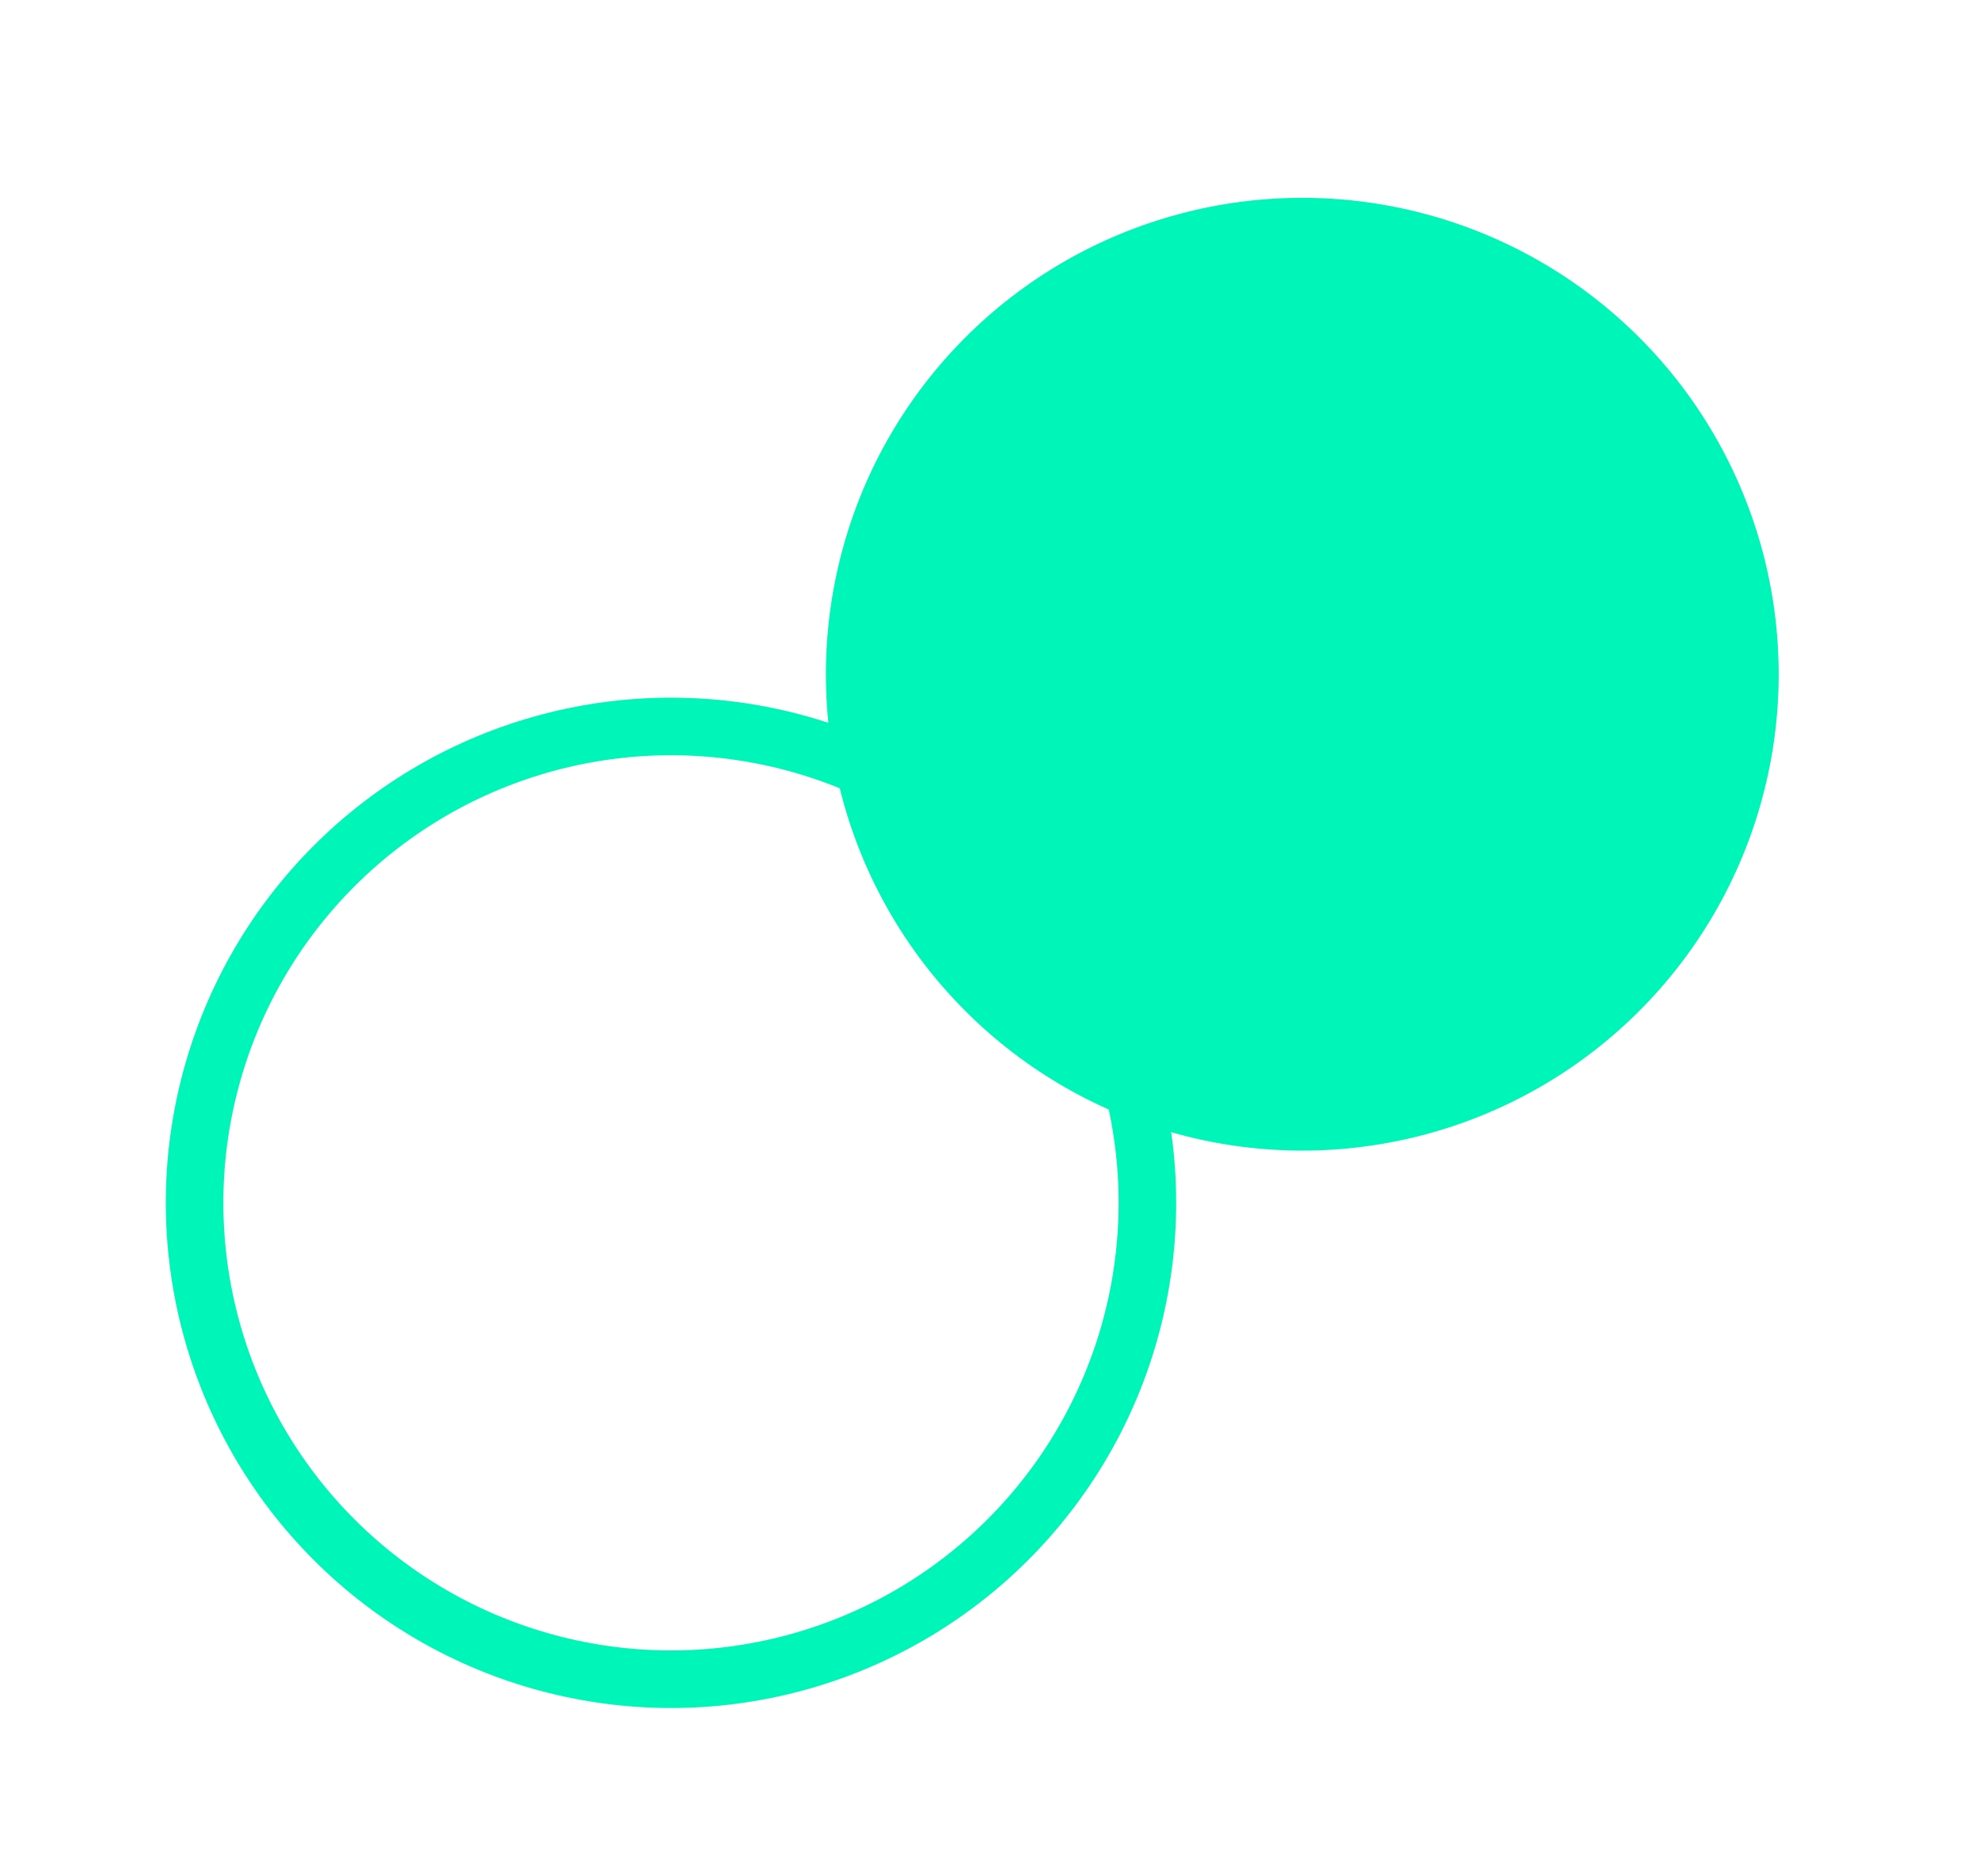 <svg xmlns="http://www.w3.org/2000/svg" data-testid="shape-svg" viewBox="0 -0 34.37 32.588" width="100%" height="100%" preserveAspectRatio="none" class="" style="--color-aace940f-f3c6-4497-b7b4-f070034b40ec: rgba(0, 245, 184, 1); opacity: 1; --1d0709a2: 40px; pointer-events: auto;"><g><g><circle cx="270.115" cy="200.177" r="8.275" transform="matrix(0.707,-0.707,0.707,0.707,-309.879,61.156)" style=" fill: rgba(0, 245, 184, 1);"></circle><circle cx="259.15" cy="209.361" r="8.275" transform="matrix(0.707,-0.707,0.707,0.707,-319.584,56.092)" style="fill: none; stroke-miterlimit: 10; stroke: rgba(0, 245, 184, 1);"></circle></g></g><defs></defs></svg>